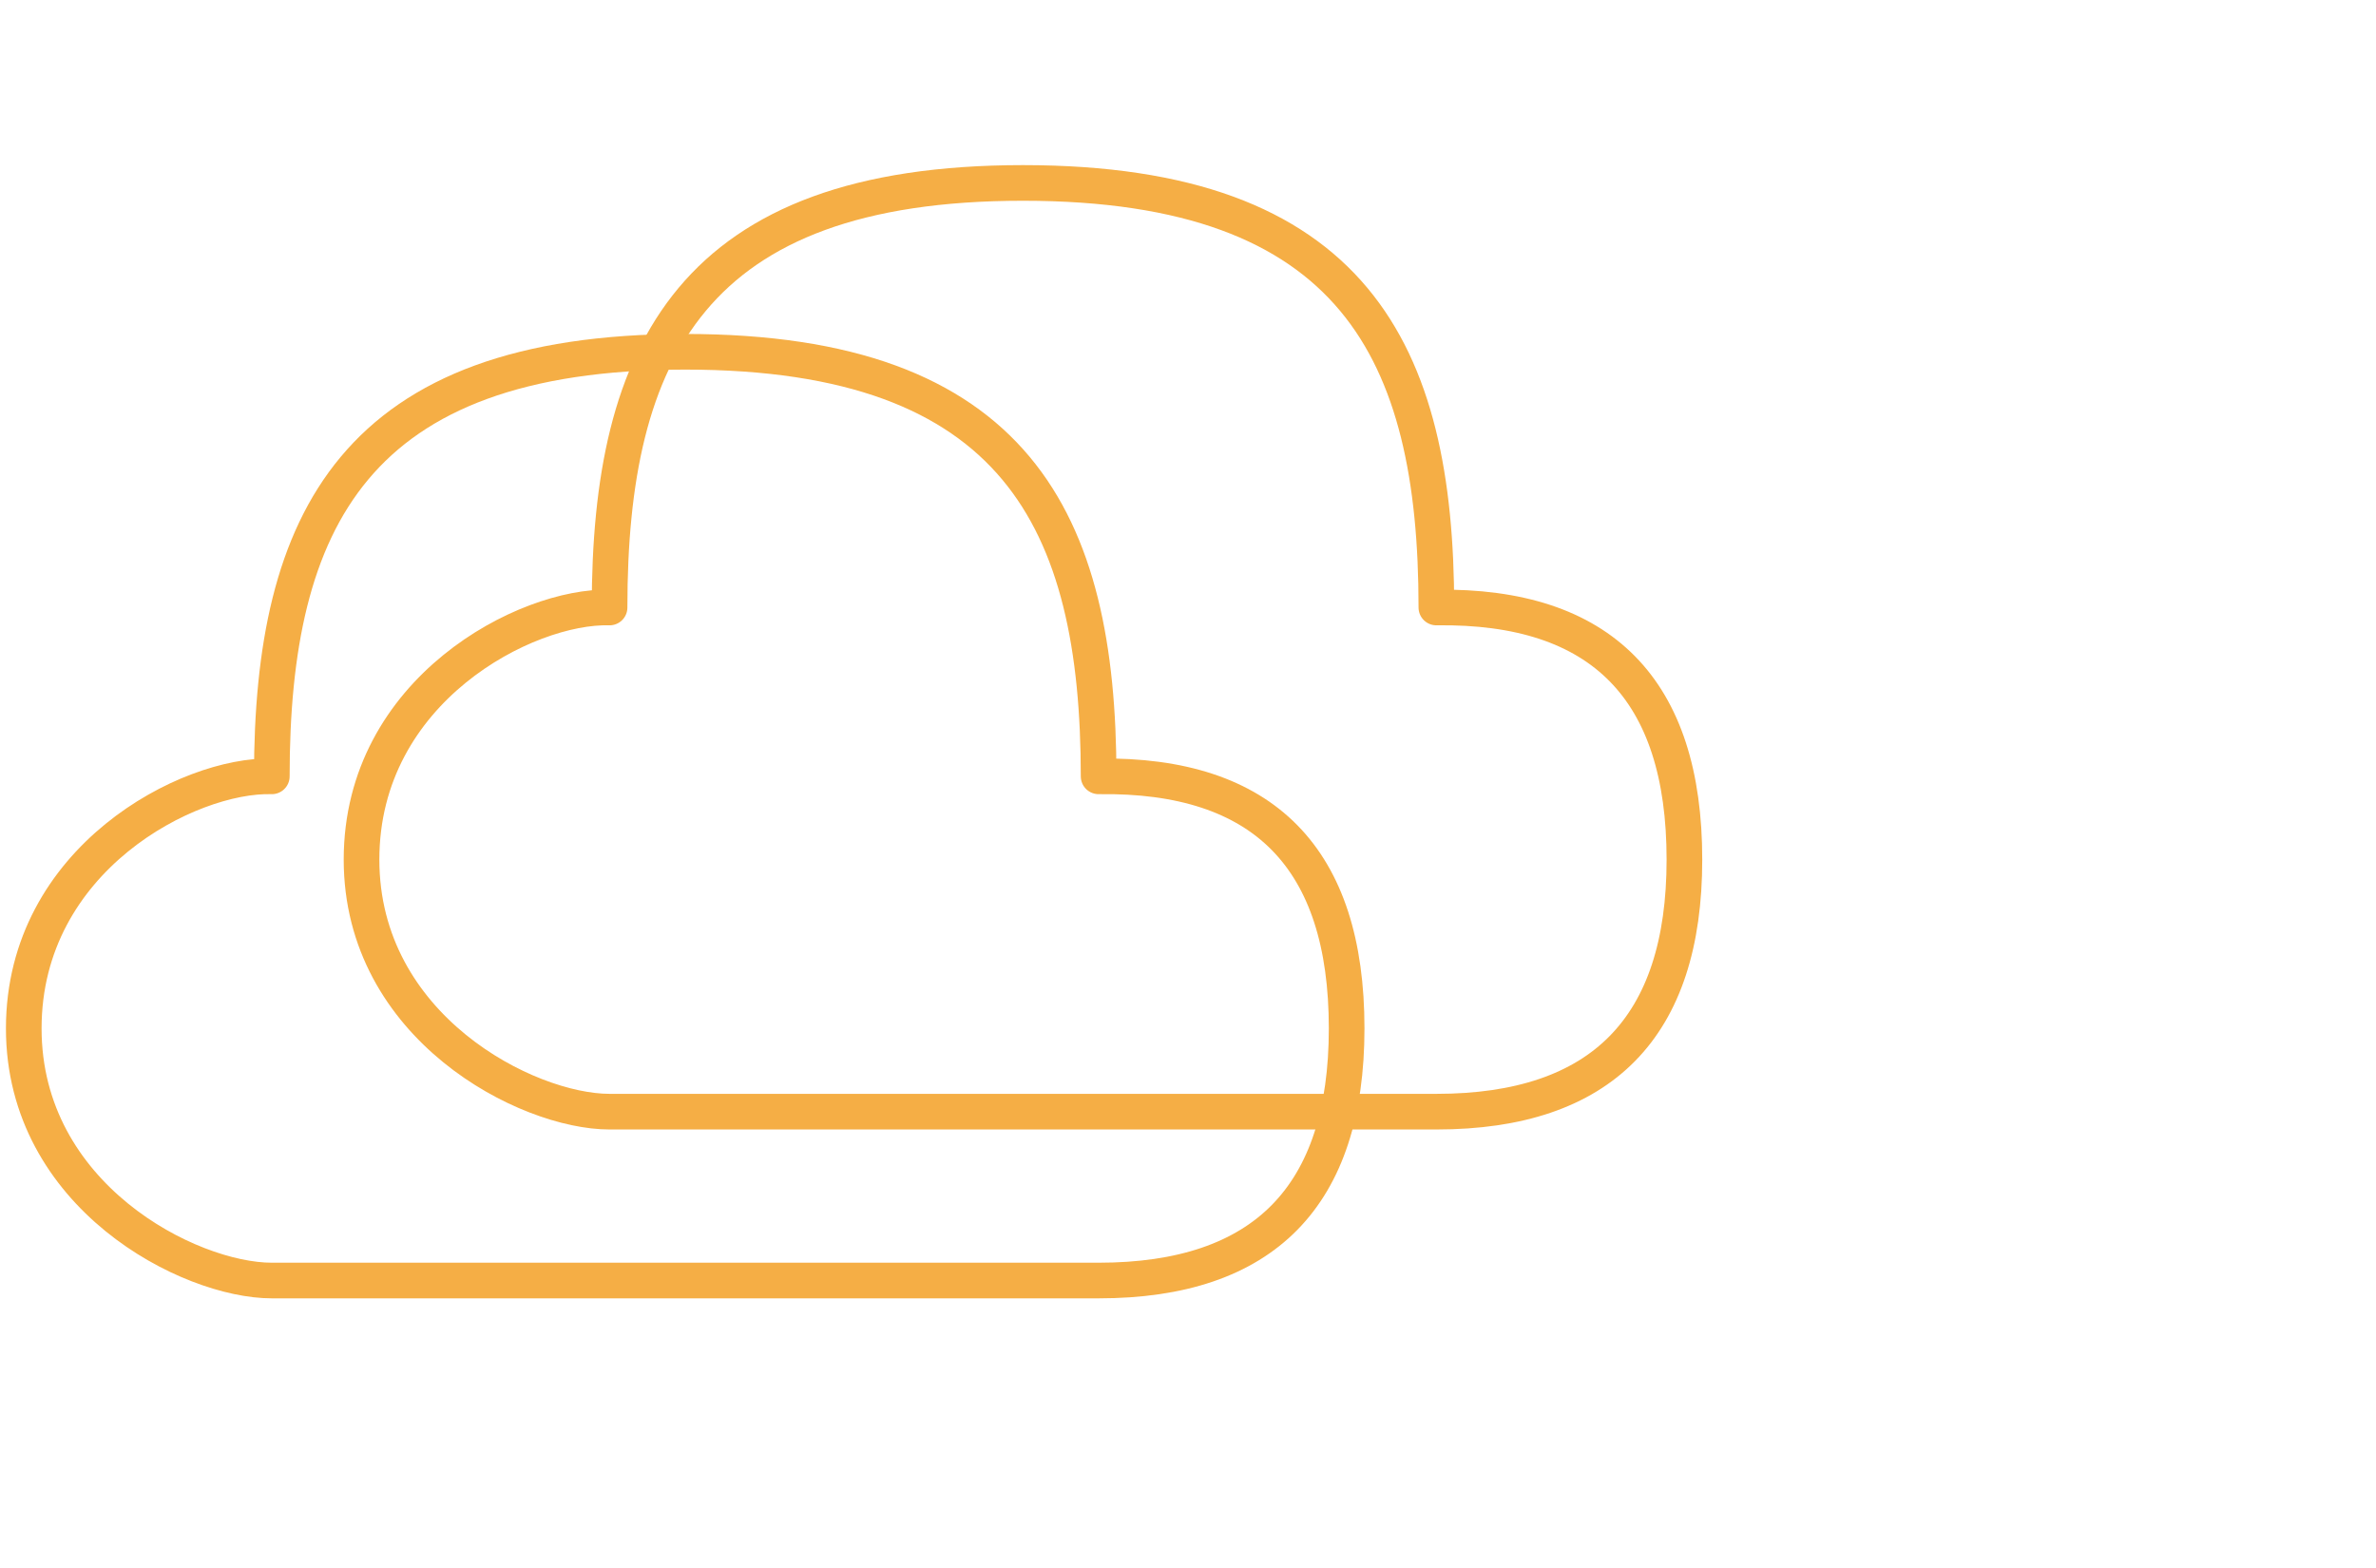 <svg width="100" height="66" viewBox="0 0 100 66" fill="none" xmlns="http://www.w3.org/2000/svg">
<path fill-rule="evenodd" clip-rule="evenodd" d="M11.44 53.9C7.96 53.9 1 50.346 1 43.289C1 36.131 7.96 32.577 11.44 32.678C11.44 21.915 14.919 14.807 28.839 14.807C42.758 14.807 46.237 21.915 46.238 32.678C53.198 32.577 56.677 36.131 56.677 43.289C56.677 50.346 53.198 53.9 46.238 53.9H11.44Z" stroke="#F5AE45" stroke-width="1.5" stroke-linejoin="round"/>
<path fill-rule="evenodd" clip-rule="evenodd" d="M25.655 46.792C22.176 46.792 15.216 43.239 15.216 36.182C15.216 29.023 22.176 25.47 25.655 25.571C25.655 14.807 29.135 7.7 43.054 7.7C56.974 7.7 60.453 14.807 60.453 25.571C67.413 25.47 70.893 29.023 70.893 36.182C70.893 43.239 67.413 46.792 60.453 46.792H25.655Z" stroke="#F5AE45" stroke-width="1.5" stroke-linejoin="round"/>
</svg>
